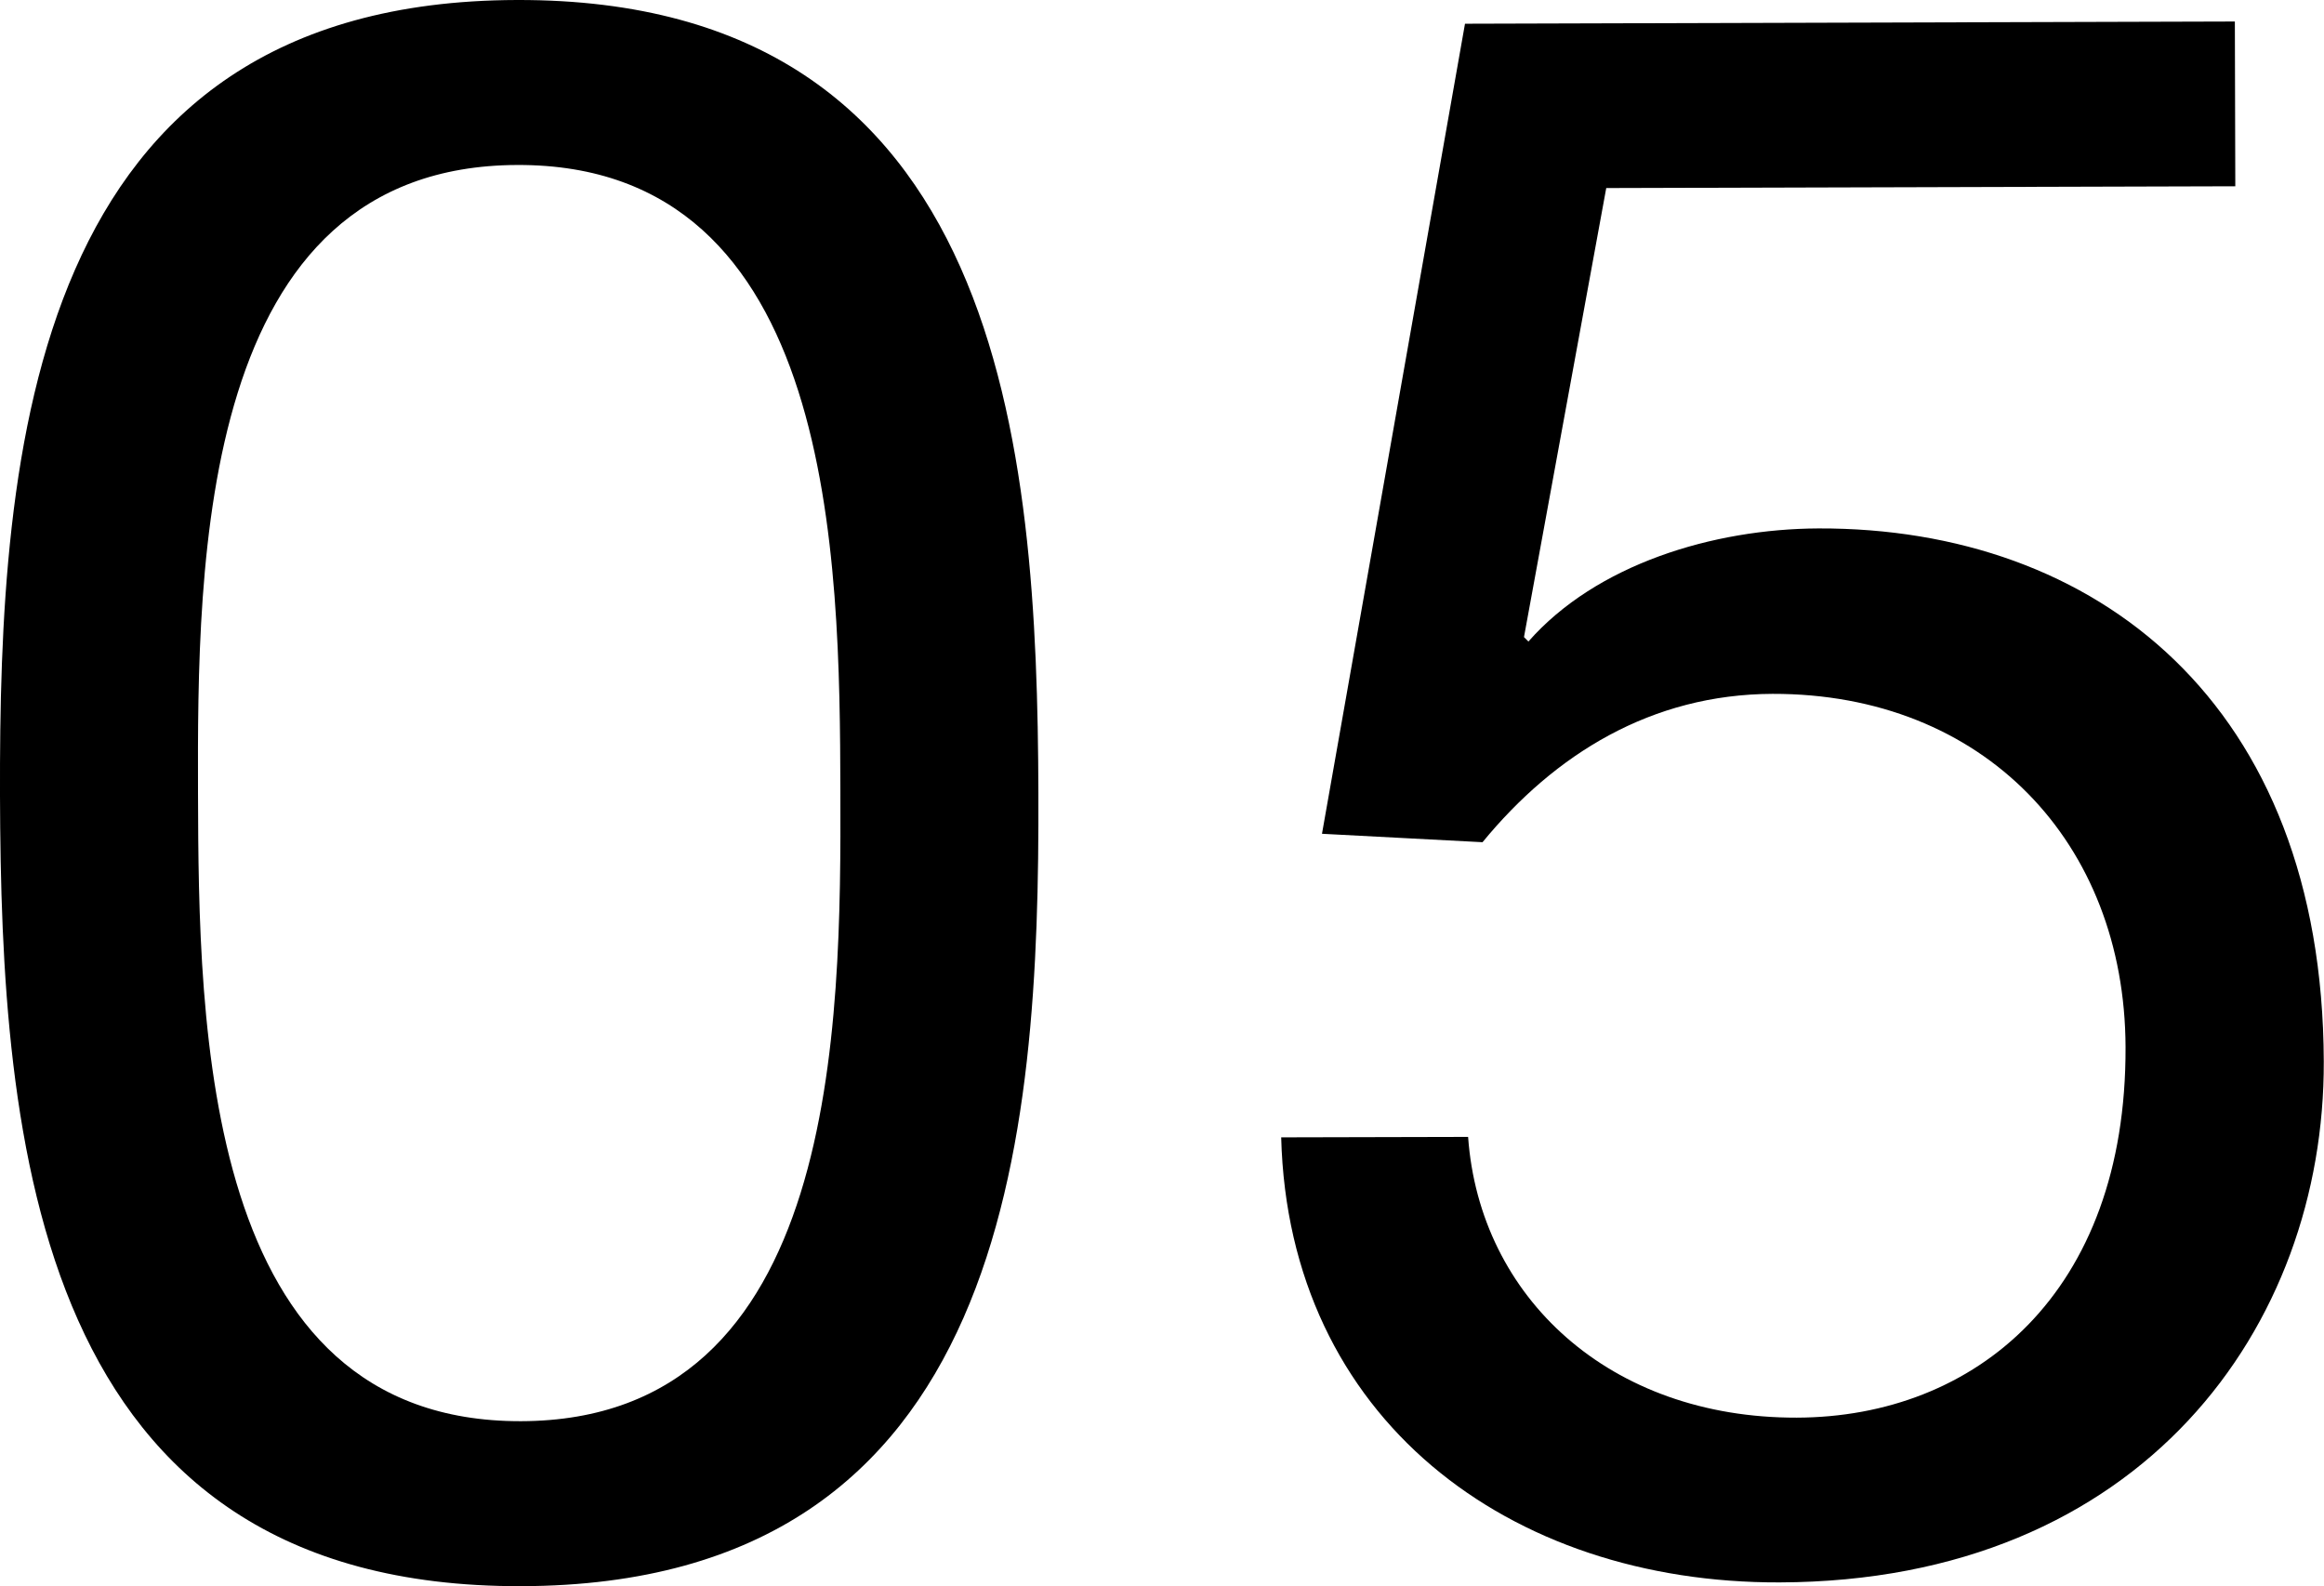 <?xml version="1.0" encoding="UTF-8"?>
<svg id="_レイヤー_2" data-name="レイヤー 2" xmlns="http://www.w3.org/2000/svg" viewBox="0 0 104.81 71.53">
  <g id="tx">
    <g>
      <path d="m23.31,0c22.03-.06,23.47,20.27,23.52,35.75.05,15.48-1.28,35.72-23.31,35.78C1.5,71.6.05,51.36,0,35.88-.04,20.41,1.29.06,23.31,0Zm.19,64.09c14.38-.04,14.43-17.9,14.4-28.42-.03-10.42-.18-28.28-14.57-28.23-14.39.04-14.43,17.9-14.4,28.32.03,10.52.18,28.37,14.57,28.33Z" style="stroke-width: 0px;"/>
      <path d="m100.82,8.4l-28.38.08-3.71,20.25.2.2c3.06-3.48,8.32-5.08,13.08-5.1,12.5-.04,22.74,7.87,22.79,24.04.04,11.91-8.17,23.44-24.54,23.49-12.2.04-22.15-7.38-22.48-20.07l8.43-.02c.52,7.24,6.39,12.68,14.82,12.66,8.04-.02,14.87-5.6,14.83-16.71-.03-9.23-6.4-15.95-15.92-15.93-5.46.02-9.81,2.71-13.08,6.69l-7.24-.38L66.07,1.07l34.72-.1.02,7.44Z" style="stroke-width: 0px;"/>
    </g>
  </g>
</svg>